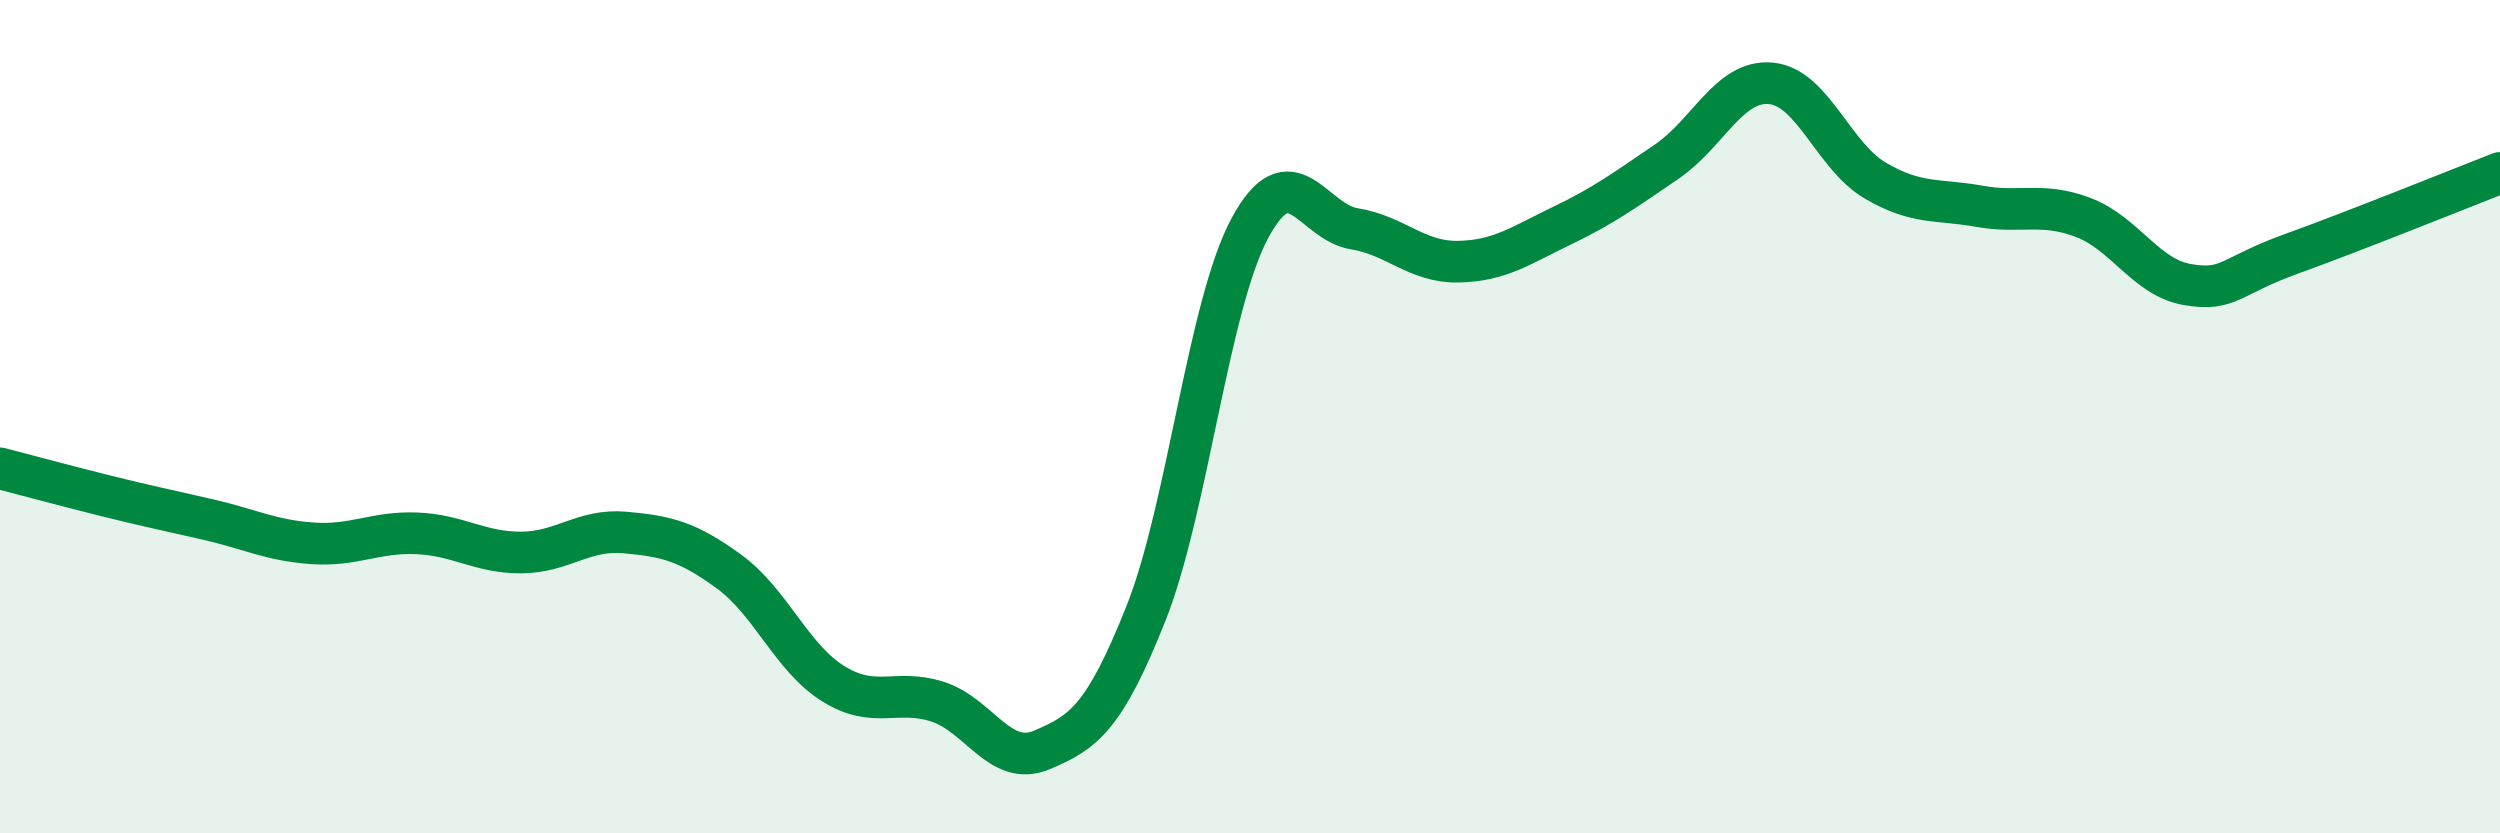 
    <svg width="60" height="20" viewBox="0 0 60 20" xmlns="http://www.w3.org/2000/svg">
      <path
        d="M 0,11.24 C 0.5,11.37 1.5,11.64 2.5,11.89 C 3.5,12.14 4,12.24 5,12.47 C 6,12.7 6.5,12.97 7.5,13.04 C 8.5,13.11 9,12.76 10,12.8 C 11,12.84 11.5,13.26 12.5,13.26 C 13.5,13.26 14,12.69 15,12.78 C 16,12.87 16.5,12.99 17.5,13.72 C 18.5,14.45 19,15.79 20,16.41 C 21,17.03 21.5,16.52 22.5,16.84 C 23.5,17.16 24,18.42 25,18 C 26,17.58 26.5,17.24 27.5,14.73 C 28.5,12.22 29,7.32 30,5.47 C 31,3.62 31.5,5.33 32.5,5.49 C 33.5,5.65 34,6.3 35,6.28 C 36,6.26 36.5,5.89 37.5,5.41 C 38.5,4.93 39,4.56 40,3.88 C 41,3.2 41.5,1.91 42.5,2 C 43.5,2.09 44,3.74 45,4.33 C 46,4.92 46.5,4.77 47.5,4.95 C 48.5,5.13 49,4.84 50,5.22 C 51,5.6 51.5,6.66 52.5,6.83 C 53.5,7 53.5,6.63 55,6.09 C 56.5,5.55 59,4.54 60,4.15L60 20L0 20Z"
        fill="#008740"
        opacity="0.1"
        stroke-linecap="round"
        stroke-linejoin="round"
      />
      <path
        d="M 0,11.24 C 0.5,11.37 1.5,11.64 2.5,11.89 C 3.5,12.14 4,12.24 5,12.47 C 6,12.7 6.5,12.97 7.5,13.04 C 8.5,13.11 9,12.76 10,12.8 C 11,12.84 11.5,13.26 12.5,13.26 C 13.5,13.26 14,12.69 15,12.78 C 16,12.87 16.5,12.99 17.5,13.72 C 18.5,14.45 19,15.79 20,16.41 C 21,17.03 21.5,16.52 22.5,16.84 C 23.5,17.16 24,18.42 25,18 C 26,17.58 26.5,17.24 27.5,14.73 C 28.5,12.22 29,7.32 30,5.47 C 31,3.62 31.5,5.33 32.5,5.49 C 33.5,5.65 34,6.3 35,6.28 C 36,6.26 36.5,5.89 37.5,5.41 C 38.5,4.93 39,4.56 40,3.88 C 41,3.2 41.5,1.91 42.5,2 C 43.5,2.09 44,3.74 45,4.33 C 46,4.92 46.5,4.77 47.5,4.95 C 48.5,5.13 49,4.84 50,5.22 C 51,5.6 51.5,6.66 52.5,6.83 C 53.5,7 53.5,6.63 55,6.09 C 56.5,5.55 59,4.54 60,4.15"
        stroke="#008740"
        stroke-width="1"
        fill="none"
        stroke-linecap="round"
        stroke-linejoin="round"
      />
    </svg>
  